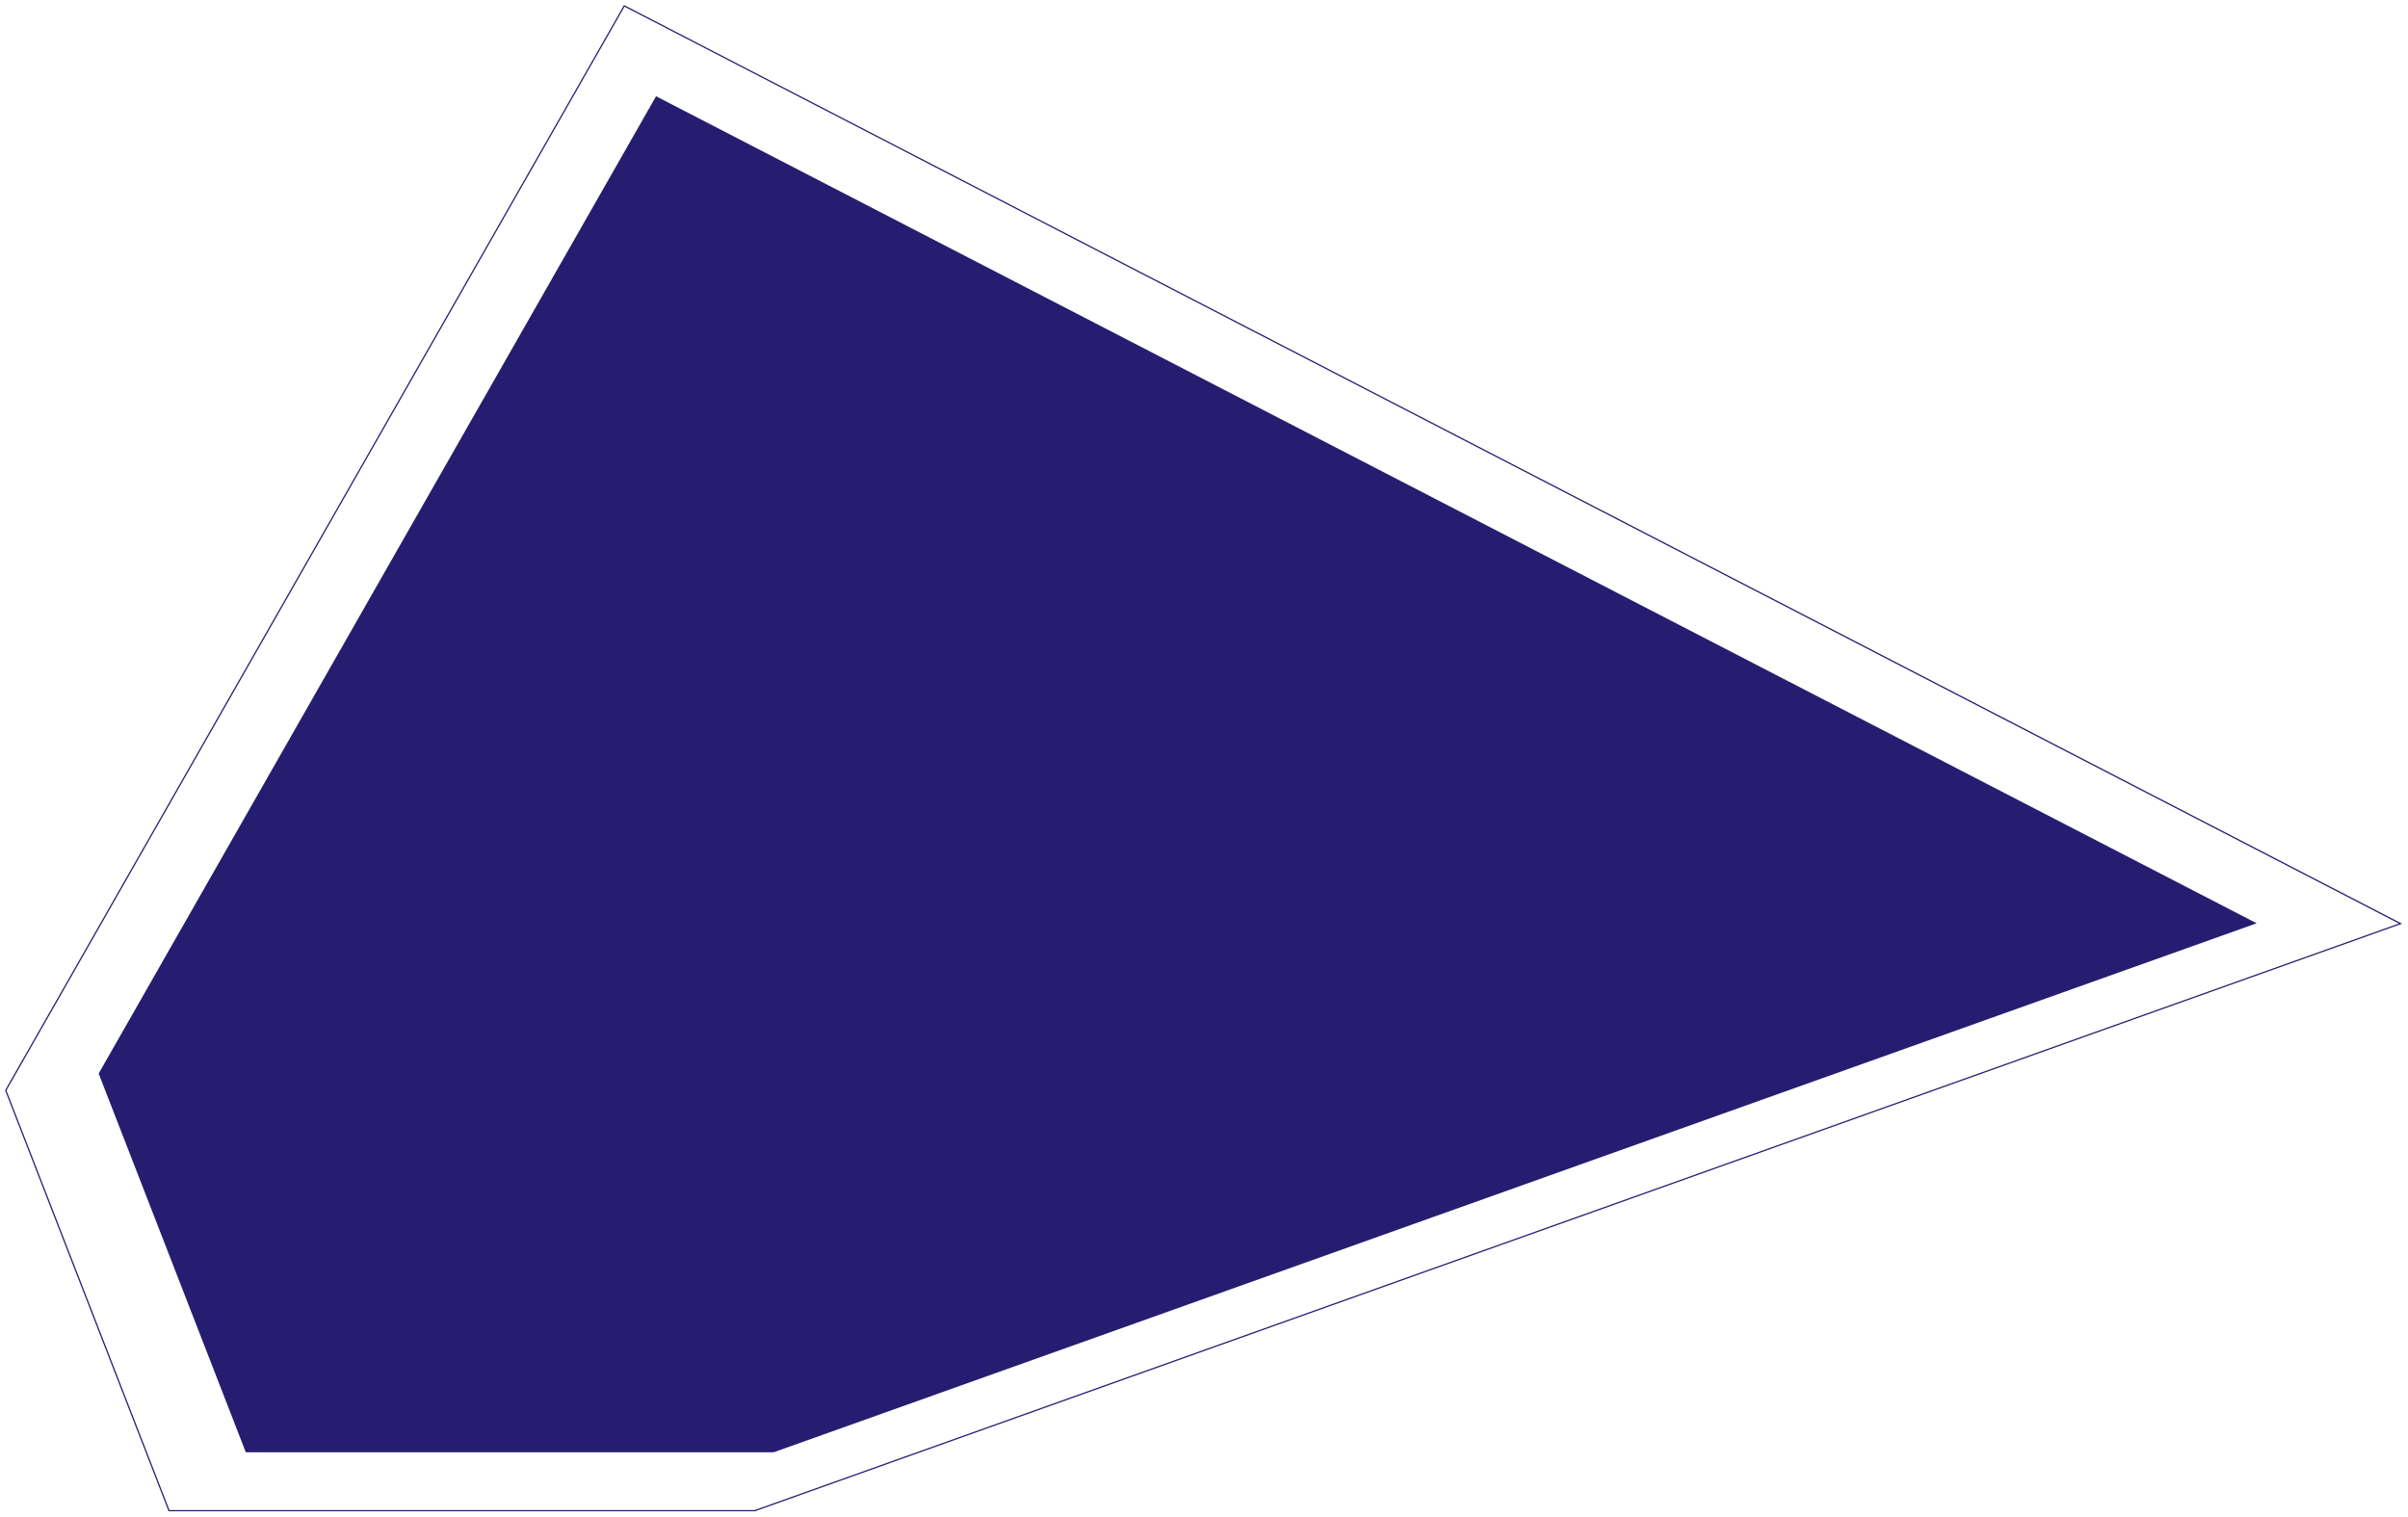 <?xml version="1.0" encoding="UTF-8"?> <svg xmlns="http://www.w3.org/2000/svg" width="1909" height="1203" viewBox="0 0 1909 1203" fill="none"> <g clip-path="url(#clip0_209_3689)" filter="url(#filter0_d_209_3689)"> <path d="M78.221 847.09L194.861 1147.37H613.311L1789.01 727.97L520.101 72.31L78.221 847.09Z" fill="#271D70"></path> <path d="M598.43 1194.16H133.65L4.01 860.39L4.13 860.19L494.72 0L495.15 0.22L1904.29 728.31L598.43 1194.16ZM134.34 1193.16H598.26L1901.78 728.16L495.11 1.31L5.11 860.47L134.34 1193.16Z" fill="#271D70"></path> </g> <defs> <filter id="filter0_d_209_3689" x="0" y="0" width="1908.29" height="1202.16" filterUnits="userSpaceOnUse" color-interpolation-filters="sRGB"> <feFlood flood-opacity="0" result="BackgroundImageFix"></feFlood> <feColorMatrix in="SourceAlpha" type="matrix" values="0 0 0 0 0 0 0 0 0 0 0 0 0 0 0 0 0 0 127 0" result="hardAlpha"></feColorMatrix> <feOffset dy="4"></feOffset> <feGaussianBlur stdDeviation="2"></feGaussianBlur> <feComposite in2="hardAlpha" operator="out"></feComposite> <feColorMatrix type="matrix" values="0 0 0 0 0 0 0 0 0 0 0 0 0 0 0 0 0 0 0.25 0"></feColorMatrix> <feBlend mode="normal" in2="BackgroundImageFix" result="effect1_dropShadow_209_3689"></feBlend> <feBlend mode="normal" in="SourceGraphic" in2="effect1_dropShadow_209_3689" result="shape"></feBlend> </filter> <clipPath id="clip0_209_3689"> <rect width="1900.29" height="1194.16" fill="white" transform="translate(4)"></rect> </clipPath> </defs> </svg> 